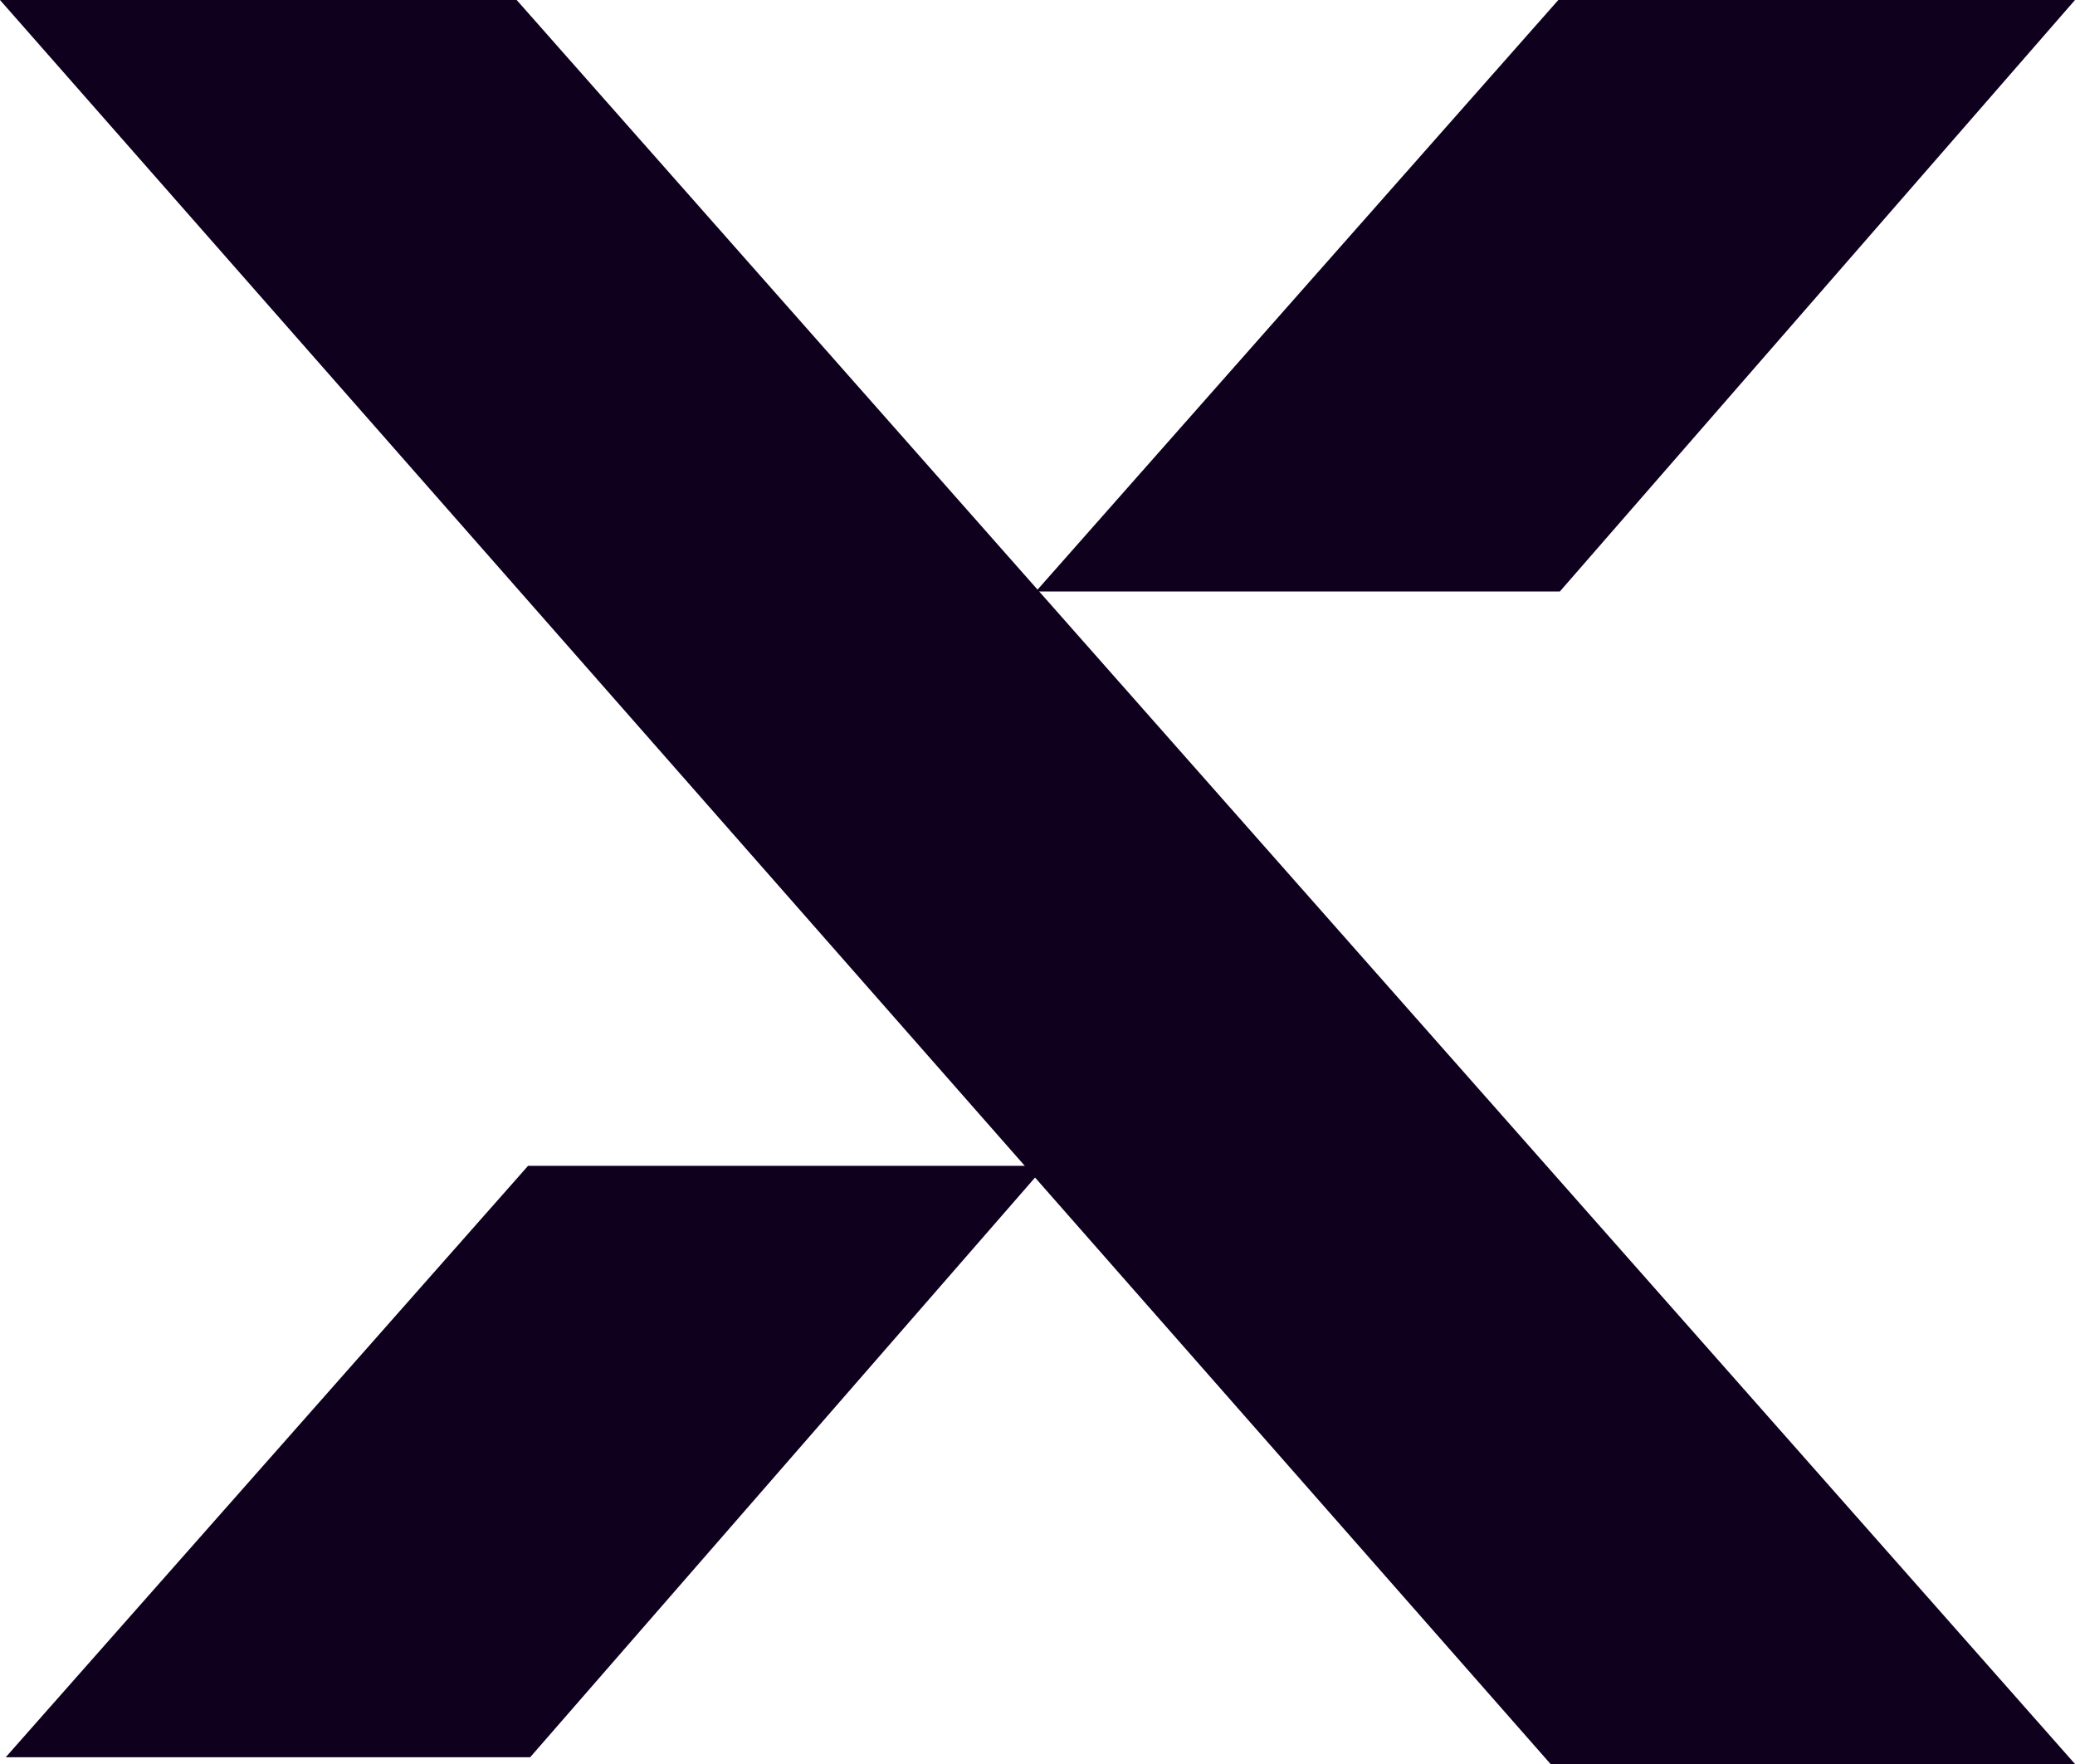 <?xml version="1.0" encoding="UTF-8"?>
<svg id="_レイヤー_2" data-name="レイヤー 2" xmlns="http://www.w3.org/2000/svg" viewBox="0 0 40 34">
  <defs>
    <style>
      .cls-1 {
        fill: #0f001e;
      }
    </style>
  </defs>
  <g id="Layout">
    <g>
      <polygon class="cls-1" points="0 0 9.96 0 40 34 29.89 34 0 0"/>
      <polygon class="cls-1" points="40 0 30.04 0 19.97 11.4 30.07 11.4 40 0"/>
      <polygon class="cls-1" points="20.15 22.47 10.18 22.47 .11 33.87 10.22 33.87 20.15 22.47"/>
    </g>
  </g>
</svg>